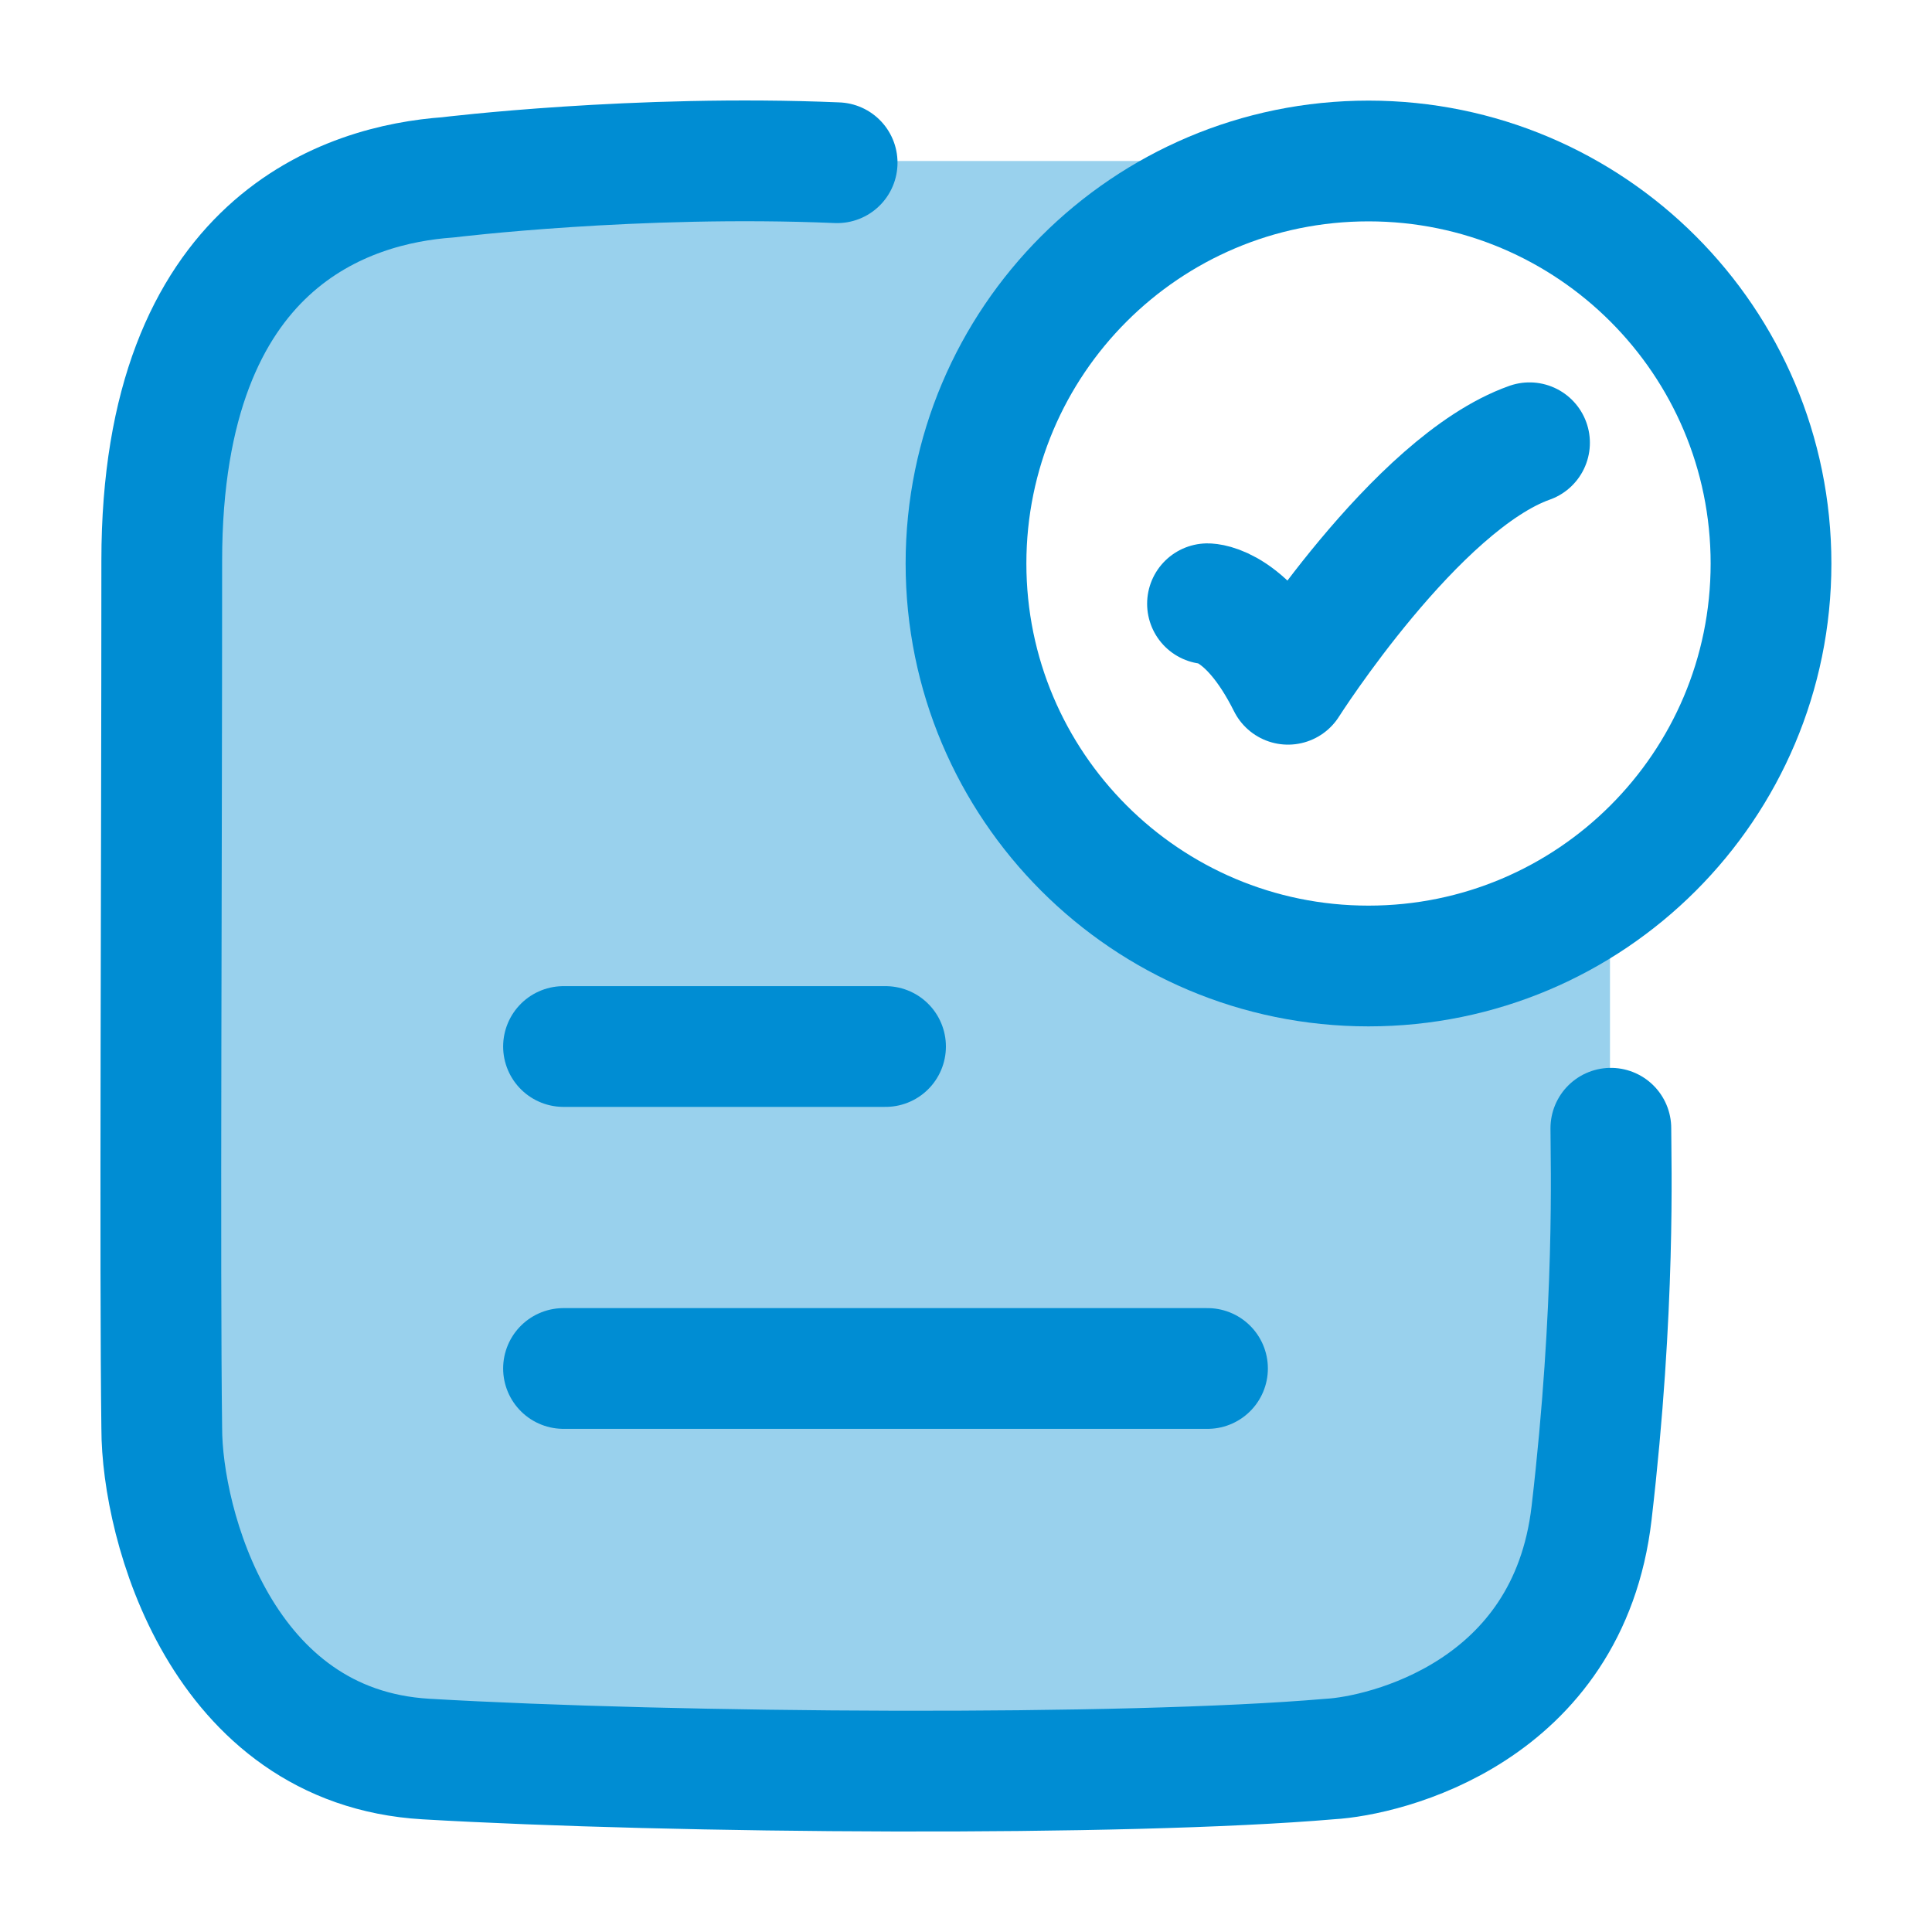 <svg xmlns="http://www.w3.org/2000/svg" width="40" height="40" viewBox="0 0 40 40" fill="none"><path opacity="0.4" d="M19.215 36.667H17.451C10.796 36.667 7.468 36.667 5.4 34.714C3.333 32.761 3.333 29.619 3.333 23.333V16.667C3.333 10.381 3.333 7.239 5.4 5.286C7.468 3.333 10.796 3.333 17.451 3.333H26.666C26.932 3.333 27.195 3.349 27.453 3.379C23.264 3.819 20 7.362 20 11.667C20 16.269 23.731 20 28.333 20C30.209 20 31.94 19.38 33.333 18.334V24.031C33.33 29.854 33.255 32.835 31.265 34.714C29.198 36.667 25.87 36.667 19.215 36.667Z" fill="#008DD3"></path><path d="M25 12.5C25 12.5 25.833 12.5 26.667 14.167C26.667 14.167 29.314 10 31.667 9.167" stroke="#008DD3" stroke-width="2.5" stroke-linecap="round" stroke-linejoin="round"></path><path d="M36.667 11.667C36.667 16.269 32.936 20 28.333 20C23.731 20 20 16.269 20 11.667C20 7.064 23.731 3.333 28.333 3.333C32.936 3.333 36.667 7.064 36.667 11.667Z" stroke="#008DD3" stroke-width="2.5" stroke-linecap="round"></path><path d="M17.332 3.369C13.168 3.193 9.274 3.672 9.274 3.672C7.242 3.817 3.349 4.956 3.349 11.607C3.349 18.202 3.306 26.331 3.349 29.573C3.349 31.553 4.575 36.172 8.819 36.419C13.977 36.72 23.268 36.784 27.531 36.419C28.672 36.355 32.471 35.459 32.952 31.326C33.45 27.043 33.351 24.067 33.351 23.359" stroke="#008DD3" stroke-width="2.5" stroke-linecap="round" stroke-linejoin="round"></path><path d="M11.667 21.667H18.334" stroke="#008DD3" stroke-width="2.5" stroke-linecap="round"></path><path d="M11.667 28.333H25" stroke="#008DD3" stroke-width="2.5" stroke-linecap="round"></path></svg>